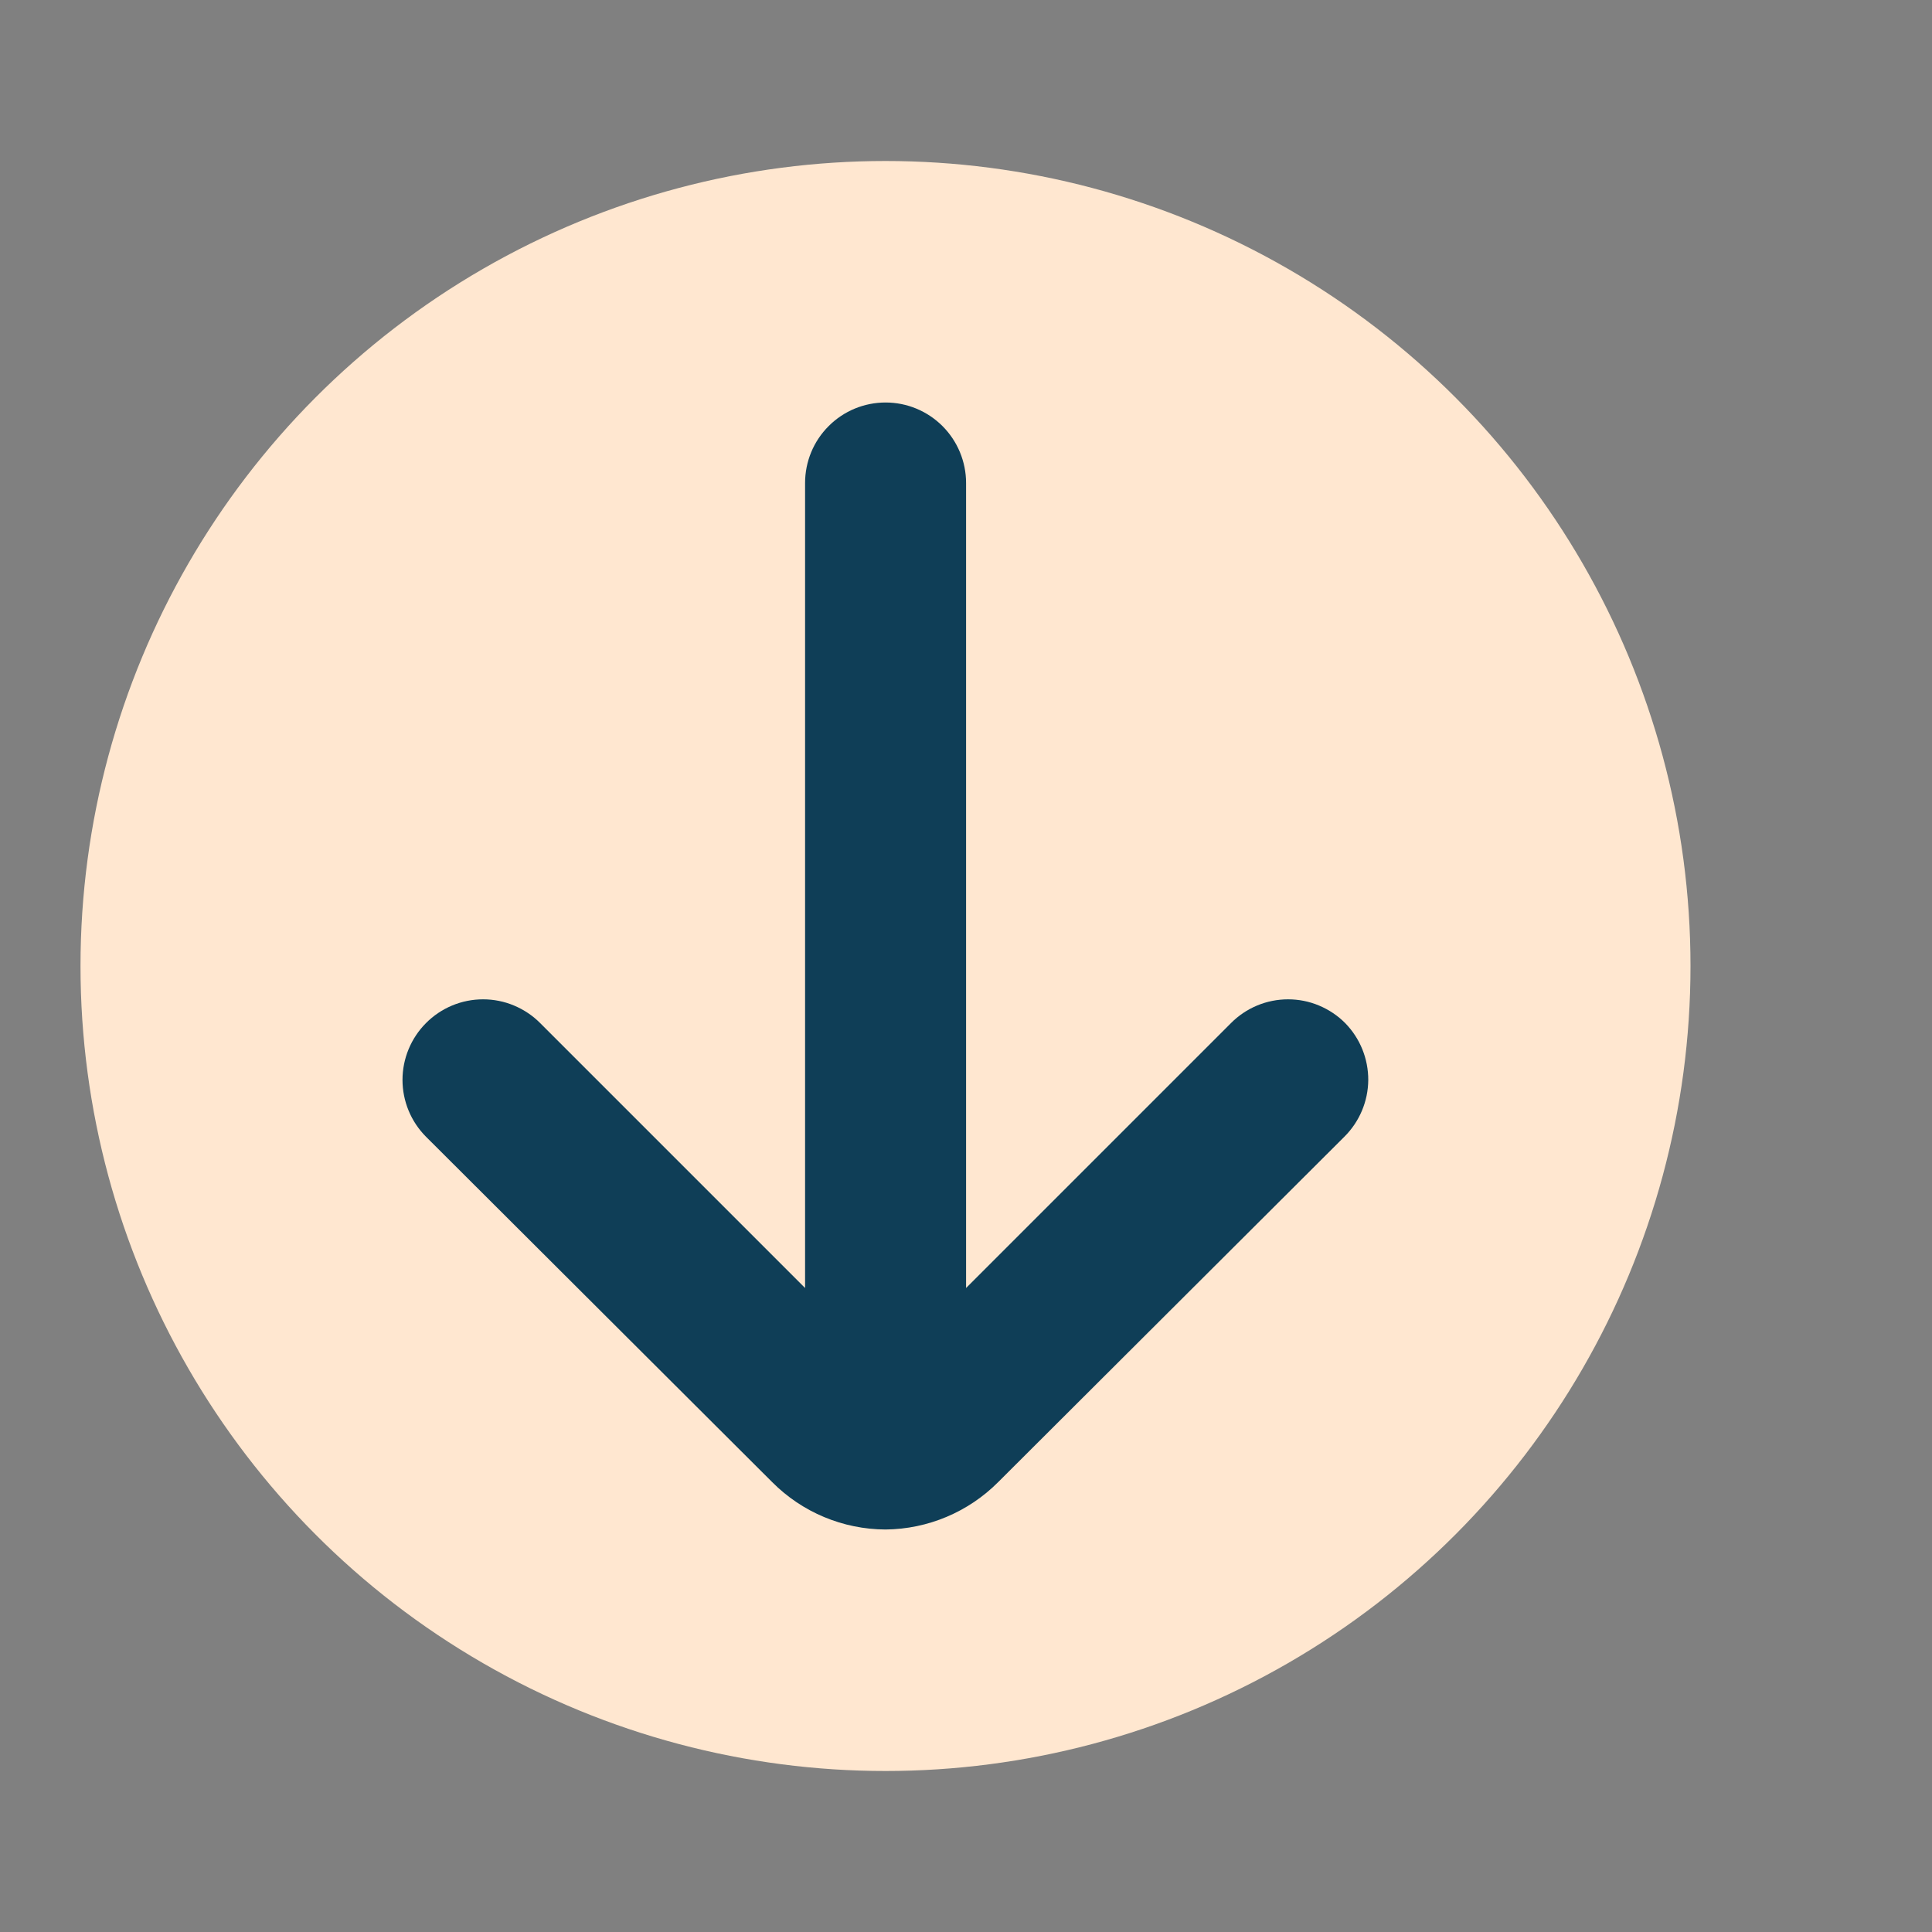<svg width="24" height="24" viewBox="0 0 24 24" fill="none" xmlns="http://www.w3.org/2000/svg">
<rect x="0" y="0" width="24" height="24" fill="#808080" stroke="none"/>
<circle cx="11" cy="12" r="10" fill="#FFE7D0"/>
<path d="M16.711 12.71C16.618 12.616 16.507 12.542 16.385 12.491C16.264 12.44 16.133 12.414 16.001 12.414C15.869 12.414 15.738 12.44 15.616 12.491C15.494 12.542 15.384 12.616 15.291 12.71L12.001 16V6C12.001 5.735 11.895 5.48 11.708 5.293C11.52 5.105 11.266 5 11.001 5C10.736 5 10.481 5.105 10.294 5.293C10.106 5.48 10.001 5.735 10.001 6V16L6.711 12.71C6.618 12.616 6.507 12.542 6.385 12.491C6.264 12.44 6.133 12.414 6.001 12.414C5.869 12.414 5.738 12.44 5.616 12.491C5.494 12.542 5.384 12.616 5.291 12.71C5.105 12.897 5 13.151 5 13.415C5 13.679 5.105 13.933 5.291 14.12L9.591 18.41C9.964 18.786 10.471 18.998 11.001 19C11.527 18.995 12.03 18.783 12.401 18.41L16.701 14.12C16.888 13.934 16.995 13.681 16.997 13.417C16.998 13.153 16.896 12.899 16.711 12.71Z" fill="#0F3E57"/>
</svg>
